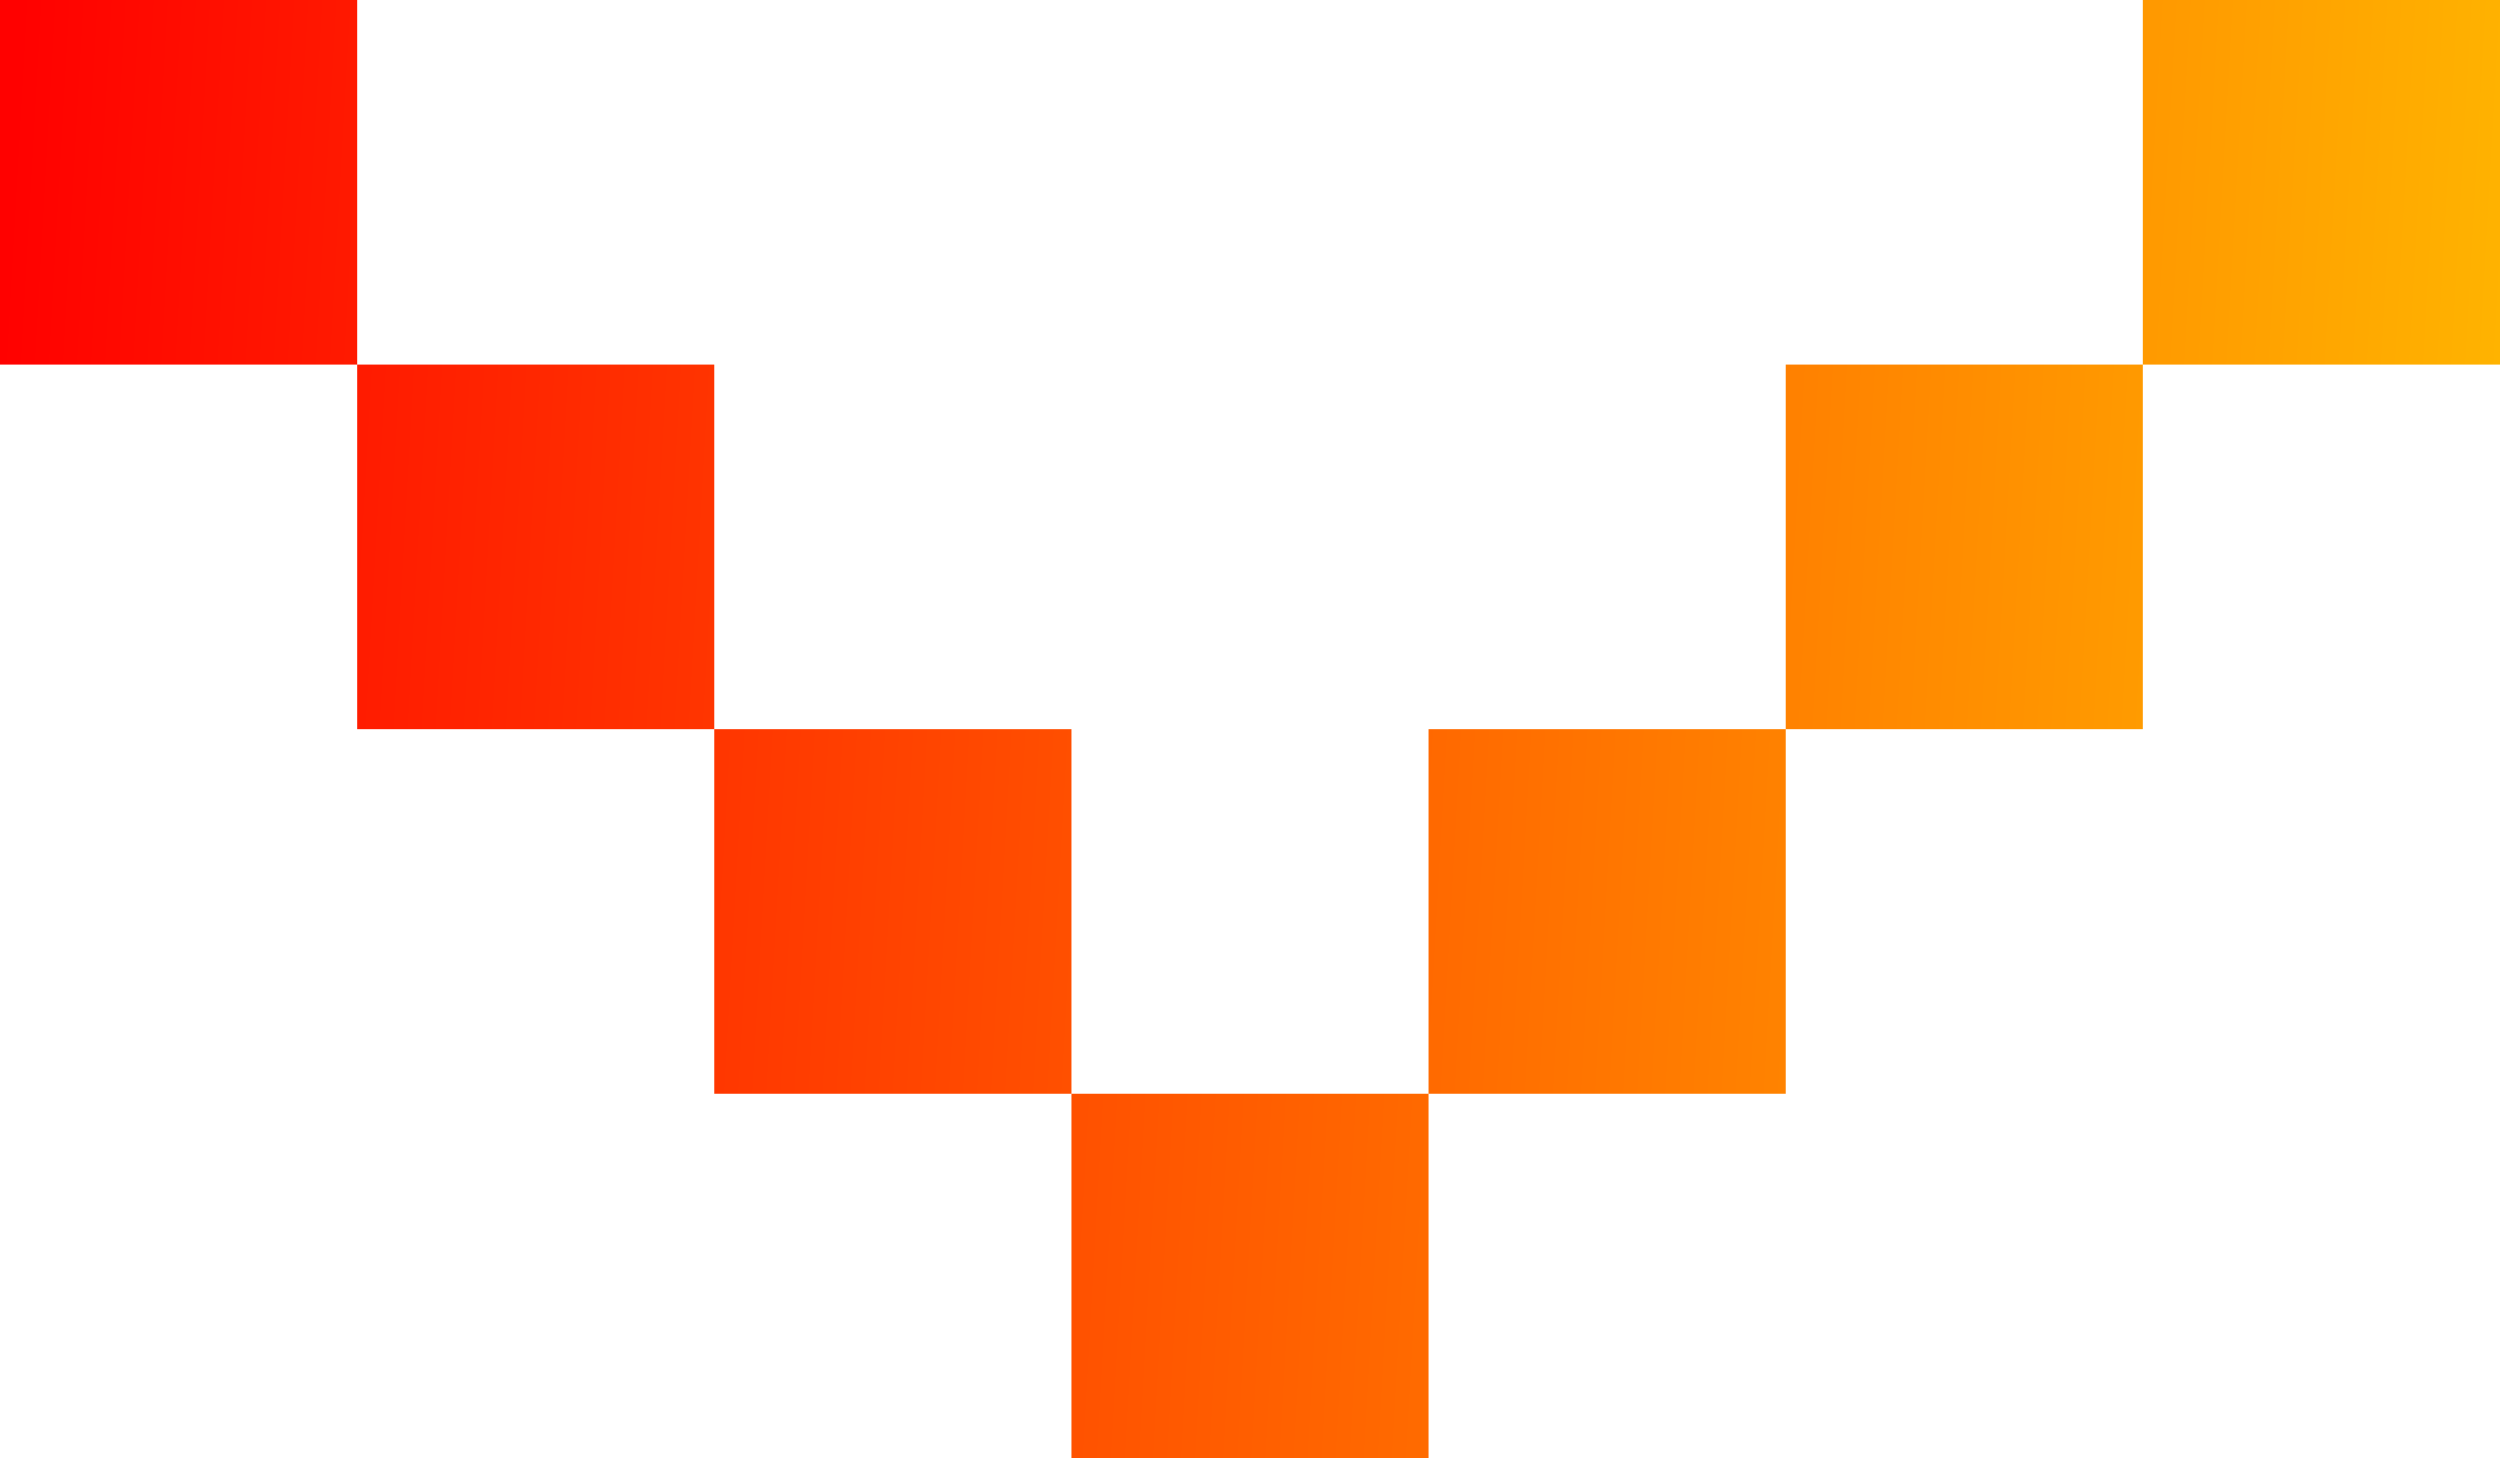 <svg width="24" height="14" viewBox="0 0 24 14" fill="none" xmlns="http://www.w3.org/2000/svg">
<g clip-path="url(#clip0_13505_12049)">
<path fill-rule="evenodd" clip-rule="evenodd" d="M0 0L4.17371e-08 3.5L3.429 3.5L3.429 -4.08853e-08L0 0ZM20.571 -2.45312e-07L20.571 3.5L24 3.5L24 -2.86197e-07L20.571 -2.45312e-07ZM3.429 3.5L3.429 7L6.857 7L6.857 3.5L3.429 3.5ZM17.143 3.5L17.143 7L20.571 7L20.571 3.5L17.143 3.5ZM6.857 7L6.857 10.5L10.286 10.5L10.286 7L6.857 7ZM13.714 7L13.714 10.5L17.143 10.5L17.143 7L13.714 7ZM10.286 10.5L10.286 14L13.714 14L13.714 10.5L10.286 10.5Z" fill="url(#paint0_linear_13505_12049)"/>
</g>
<defs>
<linearGradient id="paint0_linear_13505_12049" x1="5.80372e-07" y1="3.5" x2="23.923" y2="4.854" gradientUnits="userSpaceOnUse">
<stop stop-color="#FF0100"/>
<stop offset="1" stop-color="#FFB300"/>
</linearGradient>
<clipPath id="clip0_13505_12049">
<rect width="24" height="14" fill="white" transform="matrix(1 0 0 -1 0 14)"/>
</clipPath>
</defs>
</svg>
